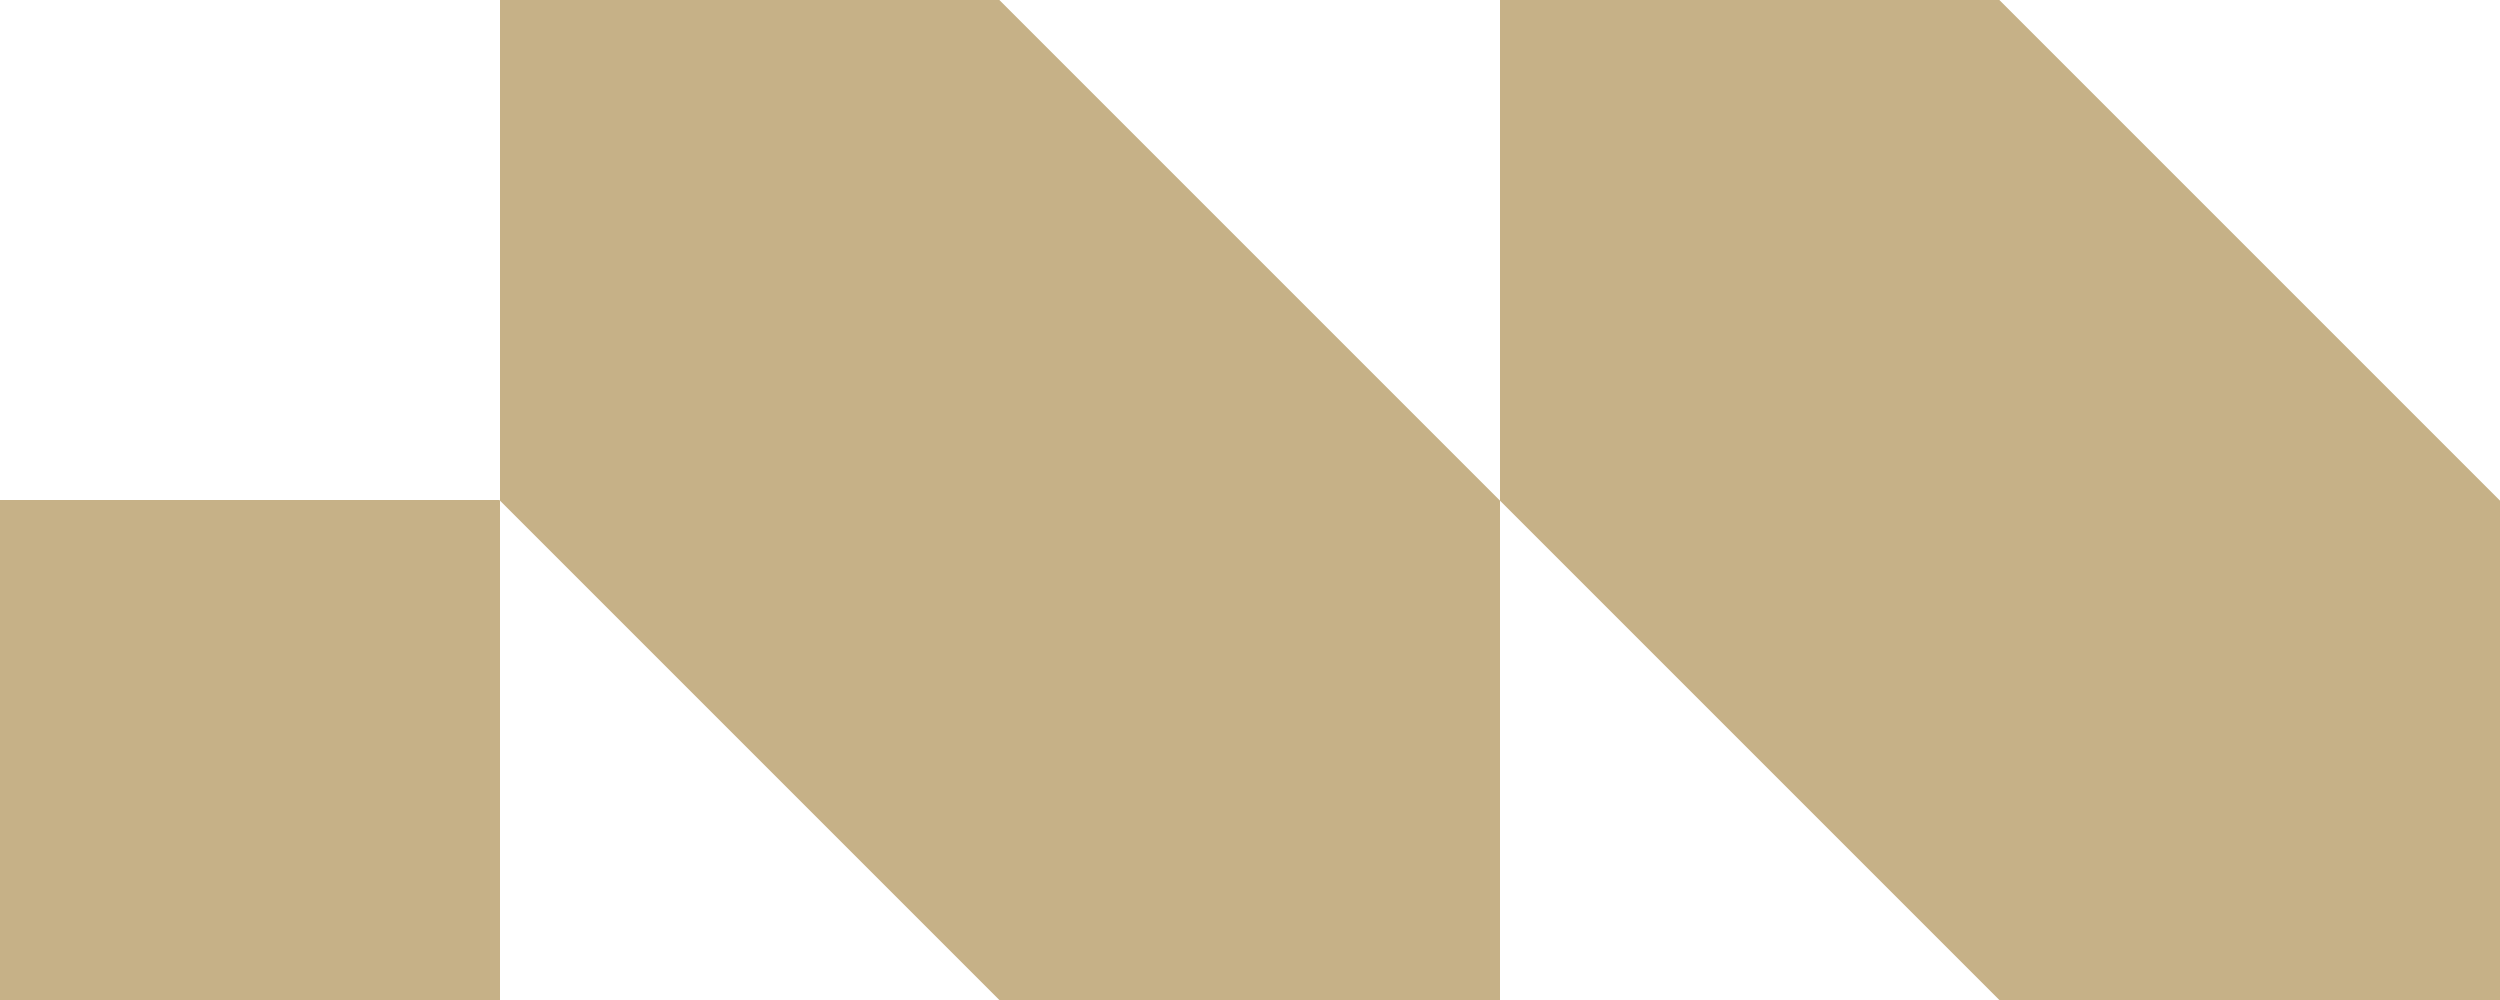 <?xml version="1.0" encoding="UTF-8"?>
<svg data-bbox="0 0 340 136" viewBox="0 0 340 136" height="136" width="340" xmlns="http://www.w3.org/2000/svg" data-type="color">
    <g>
        <path fill="#c6b187" d="M68 68.09V136H0V68h67.91z" data-color="1"/>
        <path fill="#c6b187" d="M204 68.09V136h-68.09L68 68.09V0h67.91z" data-color="1"/>
        <path fill="#c6b187" d="M340 68.09V136h-68.09L204 68.09V0h67.91z" data-color="1"/>
    </g>
</svg>
